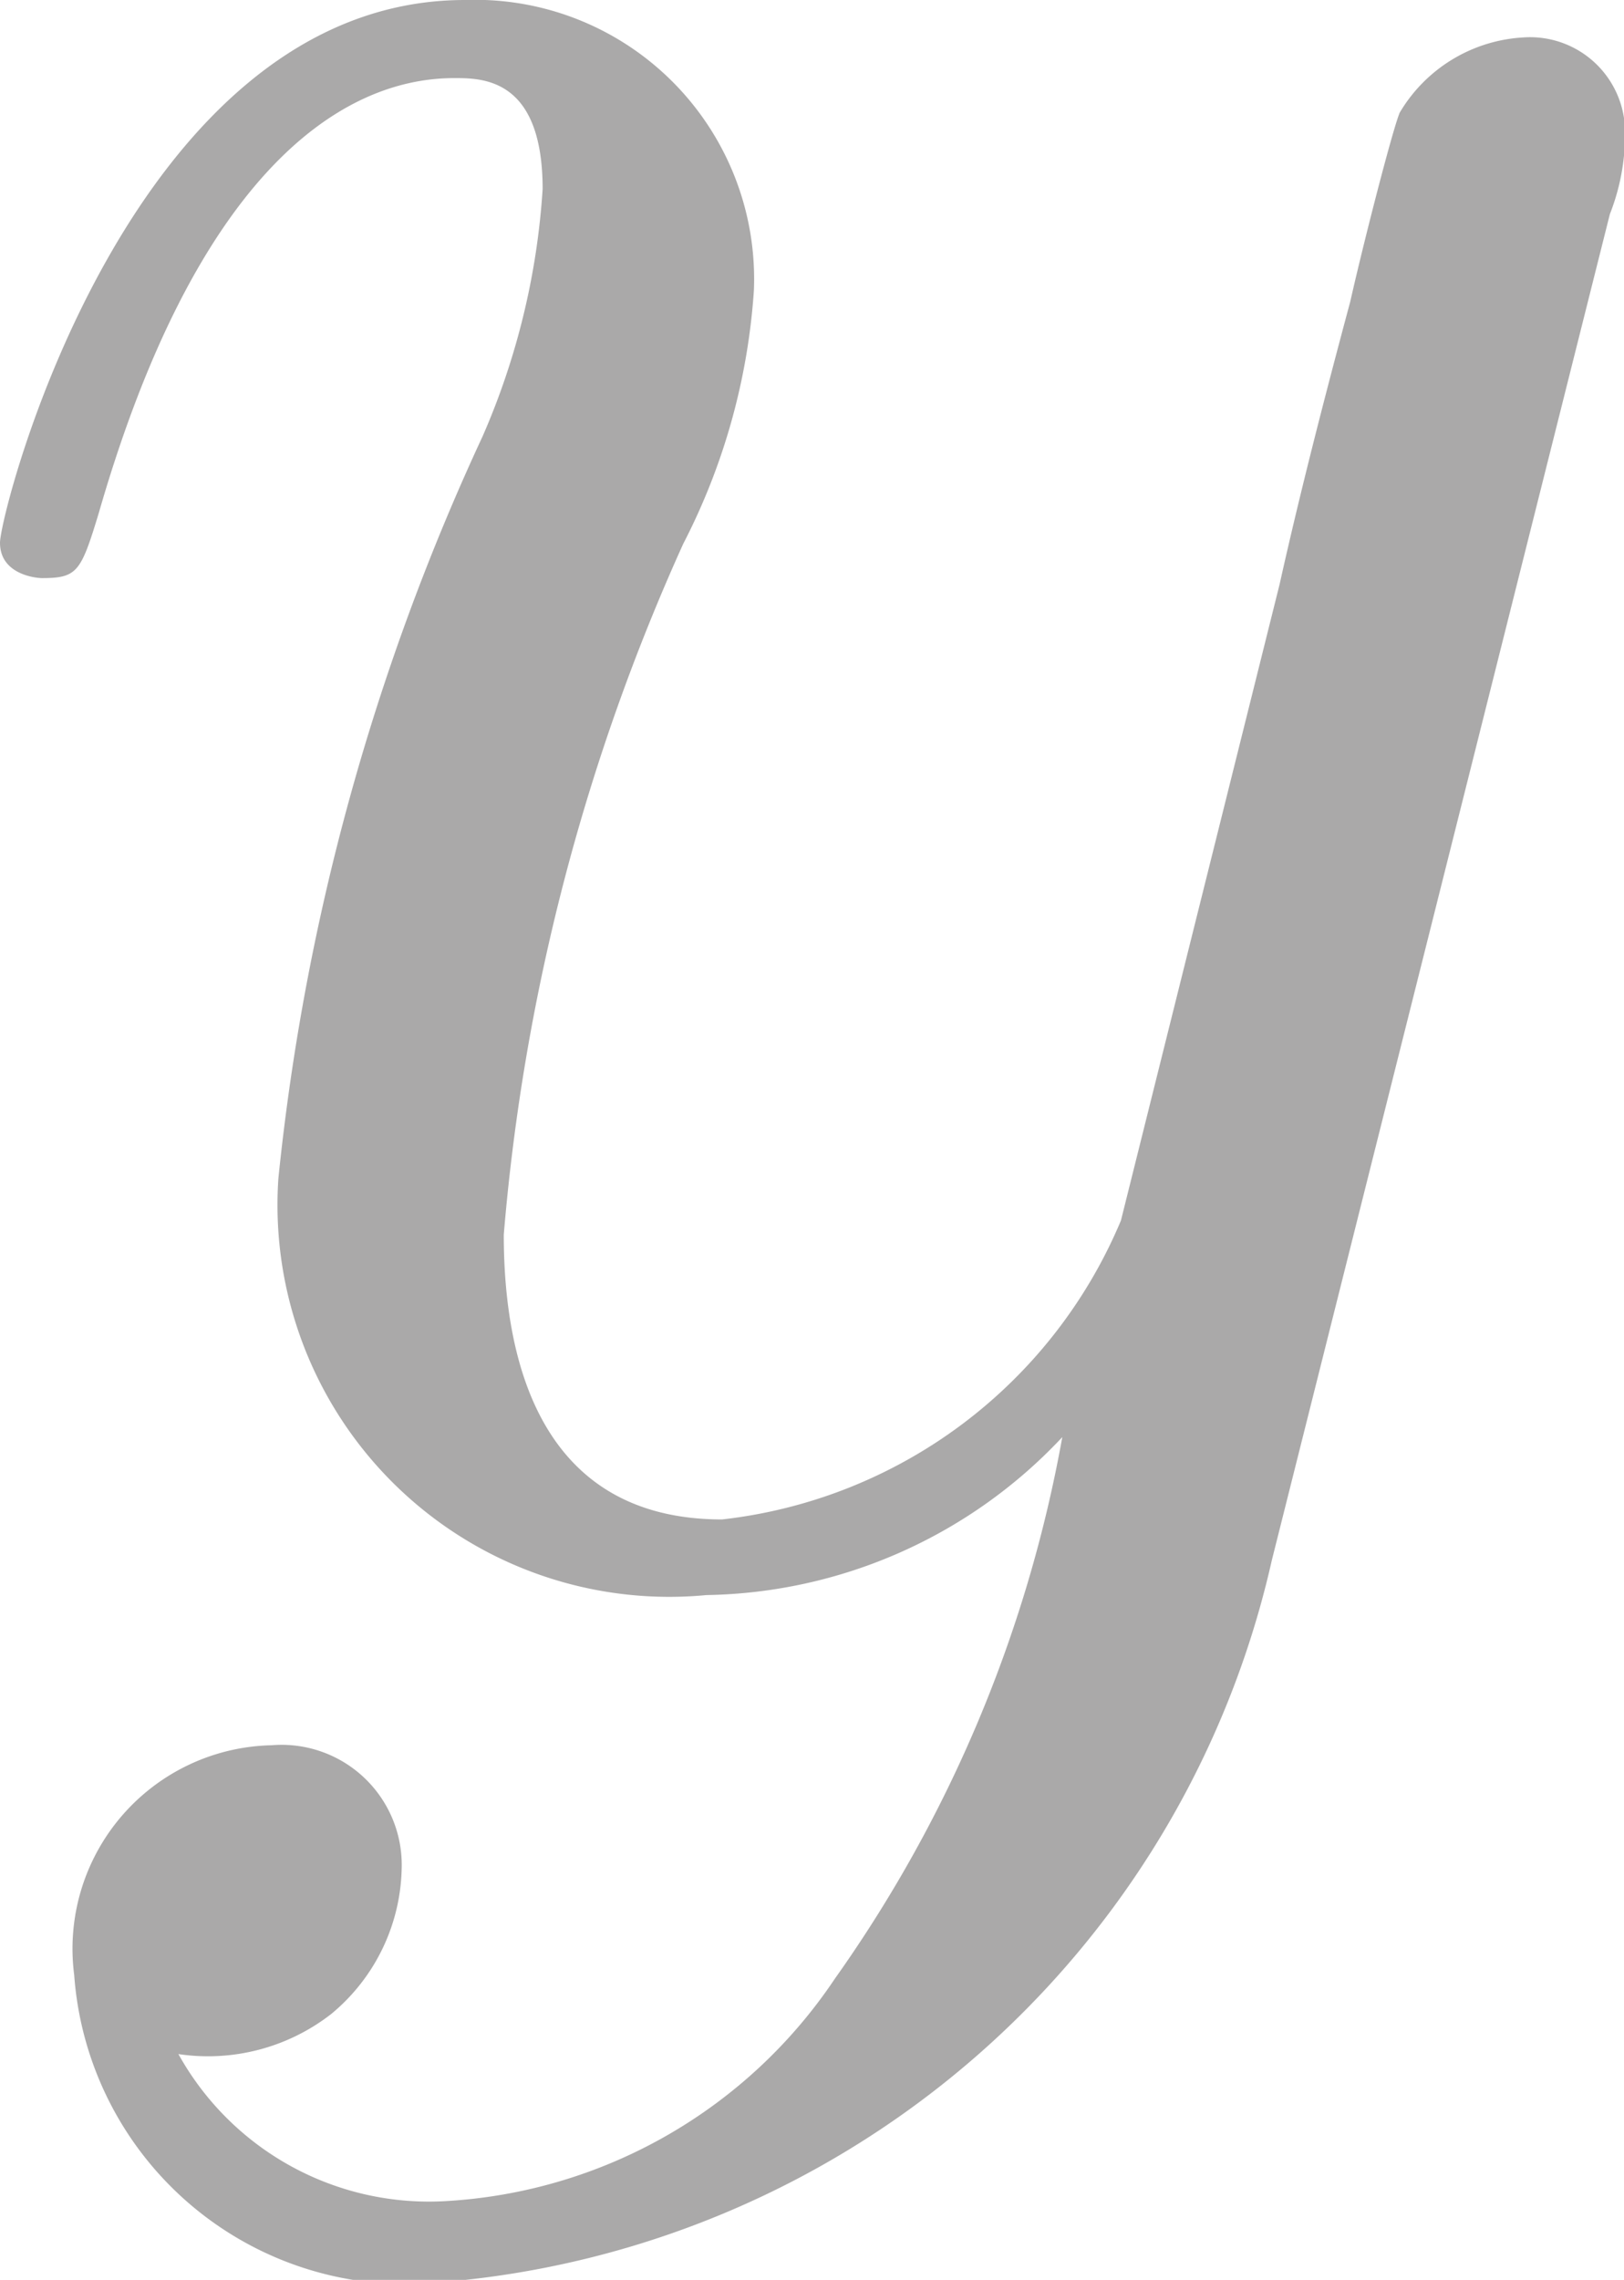 <svg xmlns="http://www.w3.org/2000/svg" viewBox="0 0 4.597 6.452"><g id="レイヤー_2" data-name="レイヤー 2"><g id="_1A_1_1" data-name="1A_1_1"><path id="icon_2_2" d="M4.557.606A.618.618,0,0,0,4.6.376a.269.269,0,0,0-.289-.27.435.435,0,0,0-.349.213c-.02.048-.1.358-.14.535-.07.261-.14.531-.2.8l-.449,1.8A1.393,1.393,0,0,1,2.044,4.3c-.508,0-.618-.438-.618-.806a5.933,5.933,0,0,1,.508-1.955,1.828,1.828,0,0,0,.2-.717A.79.79,0,0,0,1.316,0C.369,0,0,1.447,0,1.536s.1.1.119.1c.1,0,.11-.018.16-.182C.548.518.947.221,1.286.221c.08,0,.25,0,.25.314a2.074,2.074,0,0,1-.17.7,6.555,6.555,0,0,0-.578,2.1A1.109,1.109,0,0,0,2,4.514a1.41,1.41,0,0,0,1.007-.447A3.81,3.81,0,0,1,2.363,5.6a1.422,1.422,0,0,1-1.1.629.811.811,0,0,1-.758-.416A.568.568,0,0,0,.937,5.7a.548.548,0,0,0,.2-.411.34.34,0,0,0-.368-.35.576.576,0,0,0-.559.65.943.943,0,0,0,1.057.868A2.63,2.63,0,0,0,3.6,4.416L4.557.606" fill="#aaa9a9"/></g></g></svg>